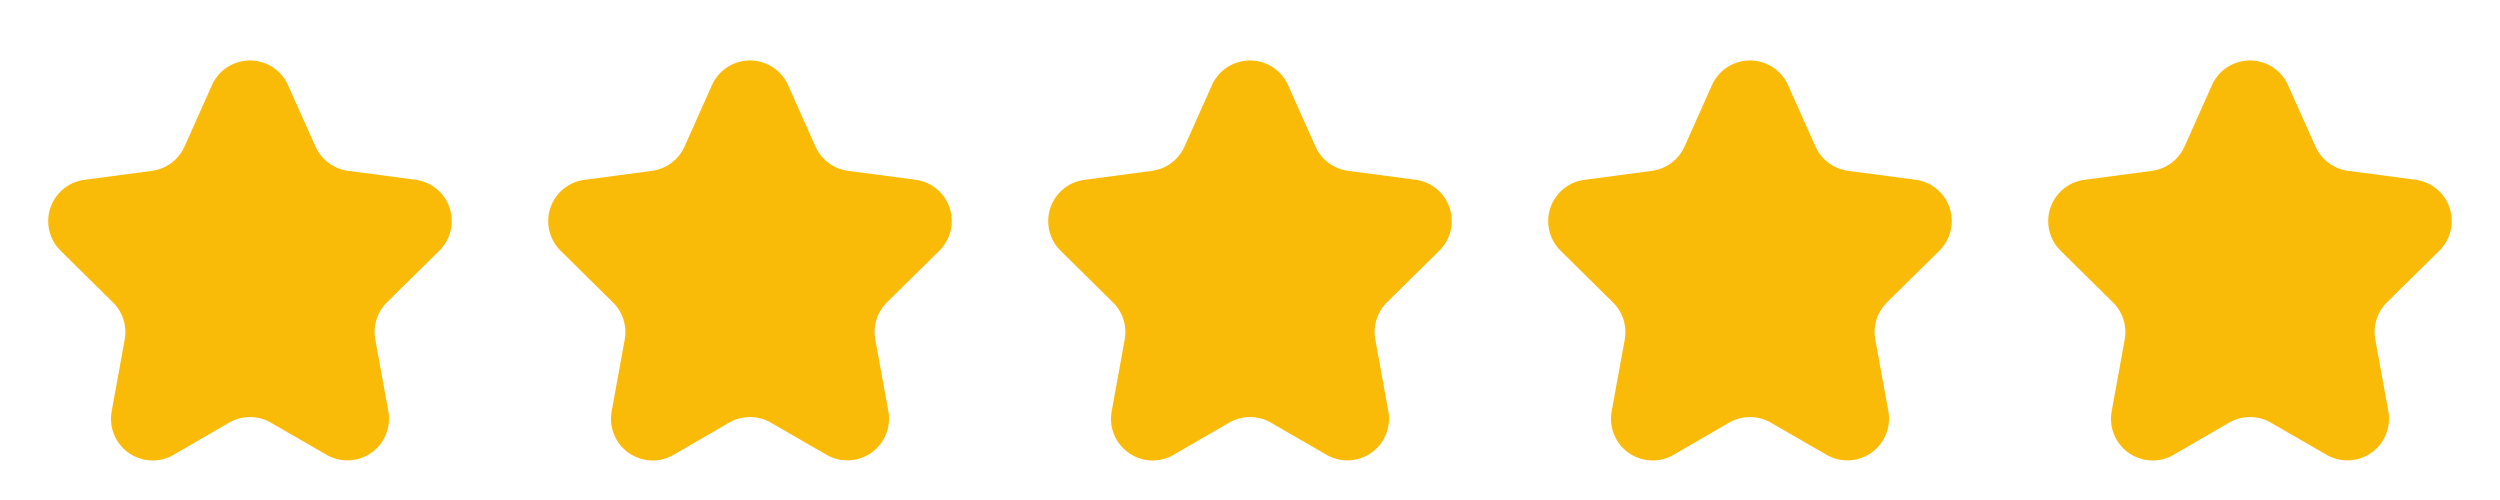 <svg xmlns="http://www.w3.org/2000/svg" xmlns:xlink="http://www.w3.org/1999/xlink" width="120" height="24" viewBox="0 0 120 24">
  <defs>
    <clipPath id="clip-EMT_6">
      <rect width="120" height="24"/>
    </clipPath>
  </defs>
  <g id="EMT_6" data-name="EMT – 6" clip-path="url(#clip-EMT_6)">
    <rect width="120" height="24" fill="rgba(255,255,255,0)"/>
    <g id="Group_19" data-name="Group 19" transform="translate(-360 -4560)">
      <path id="Polygon_2" data-name="Polygon 2" d="M10.174,4.087a2,2,0,0,1,3.652,0l1.318,2.95A2,2,0,0,0,16.708,8.2l3.238.428a2,2,0,0,1,1.142,3.407l-2.511,2.476a2,2,0,0,0-.563,1.782l.627,3.446a2,2,0,0,1-2.97,2.089L13,20.287a2,2,0,0,0-2,0l-2.67,1.546a2,2,0,0,1-2.97-2.089L5.986,16.3a2,2,0,0,0-.563-1.782L2.911,12.038A2,2,0,0,1,4.054,8.631L7.292,8.2A2,2,0,0,0,8.856,7.037Z" transform="translate(360 4560)" fill="#f9bb07"/>
      <path id="Polygon_5" data-name="Polygon 5" d="M10.174,4.087a2,2,0,0,1,3.652,0l1.318,2.95A2,2,0,0,0,16.708,8.2l3.238.428a2,2,0,0,1,1.142,3.407l-2.511,2.476a2,2,0,0,0-.563,1.782l.627,3.446a2,2,0,0,1-2.97,2.089L13,20.287a2,2,0,0,0-2,0l-2.67,1.546a2,2,0,0,1-2.97-2.089L5.986,16.3a2,2,0,0,0-.563-1.782L2.911,12.038A2,2,0,0,1,4.054,8.631L7.292,8.2A2,2,0,0,0,8.856,7.037Z" transform="translate(408 4560)" fill="#f9bb07"/>
      <path id="Polygon_3" data-name="Polygon 3" d="M10.174,4.087a2,2,0,0,1,3.652,0l1.318,2.95A2,2,0,0,0,16.708,8.2l3.238.428a2,2,0,0,1,1.142,3.407l-2.511,2.476a2,2,0,0,0-.563,1.782l.627,3.446a2,2,0,0,1-2.97,2.089L13,20.287a2,2,0,0,0-2,0l-2.67,1.546a2,2,0,0,1-2.97-2.089L5.986,16.3a2,2,0,0,0-.563-1.782L2.911,12.038A2,2,0,0,1,4.054,8.631L7.292,8.2A2,2,0,0,0,8.856,7.037Z" transform="translate(384 4560)" fill="#f9bb07"/>
      <path id="Polygon_4" data-name="Polygon 4" d="M10.174,4.087a2,2,0,0,1,3.652,0l1.318,2.95A2,2,0,0,0,16.708,8.2l3.238.428a2,2,0,0,1,1.142,3.407l-2.511,2.476a2,2,0,0,0-.563,1.782l.627,3.446a2,2,0,0,1-2.97,2.089L13,20.287a2,2,0,0,0-2,0l-2.67,1.546a2,2,0,0,1-2.97-2.089L5.986,16.3a2,2,0,0,0-.563-1.782L2.911,12.038A2,2,0,0,1,4.054,8.631L7.292,8.2A2,2,0,0,0,8.856,7.037Z" transform="translate(432 4560)" fill="#f9bb07"/>
      <path id="Polygon_6" data-name="Polygon 6" d="M10.174,4.087a2,2,0,0,1,3.652,0l1.318,2.95A2,2,0,0,0,16.708,8.2l3.238.428a2,2,0,0,1,1.142,3.407l-2.511,2.476a2,2,0,0,0-.563,1.782l.627,3.446a2,2,0,0,1-2.97,2.089L13,20.287a2,2,0,0,0-2,0l-2.67,1.546a2,2,0,0,1-2.97-2.089L5.986,16.3a2,2,0,0,0-.563-1.782L2.911,12.038A2,2,0,0,1,4.054,8.631L7.292,8.2A2,2,0,0,0,8.856,7.037Z" transform="translate(456 4560)" fill="#f9bb07"/>
    </g>
  </g>
</svg>
